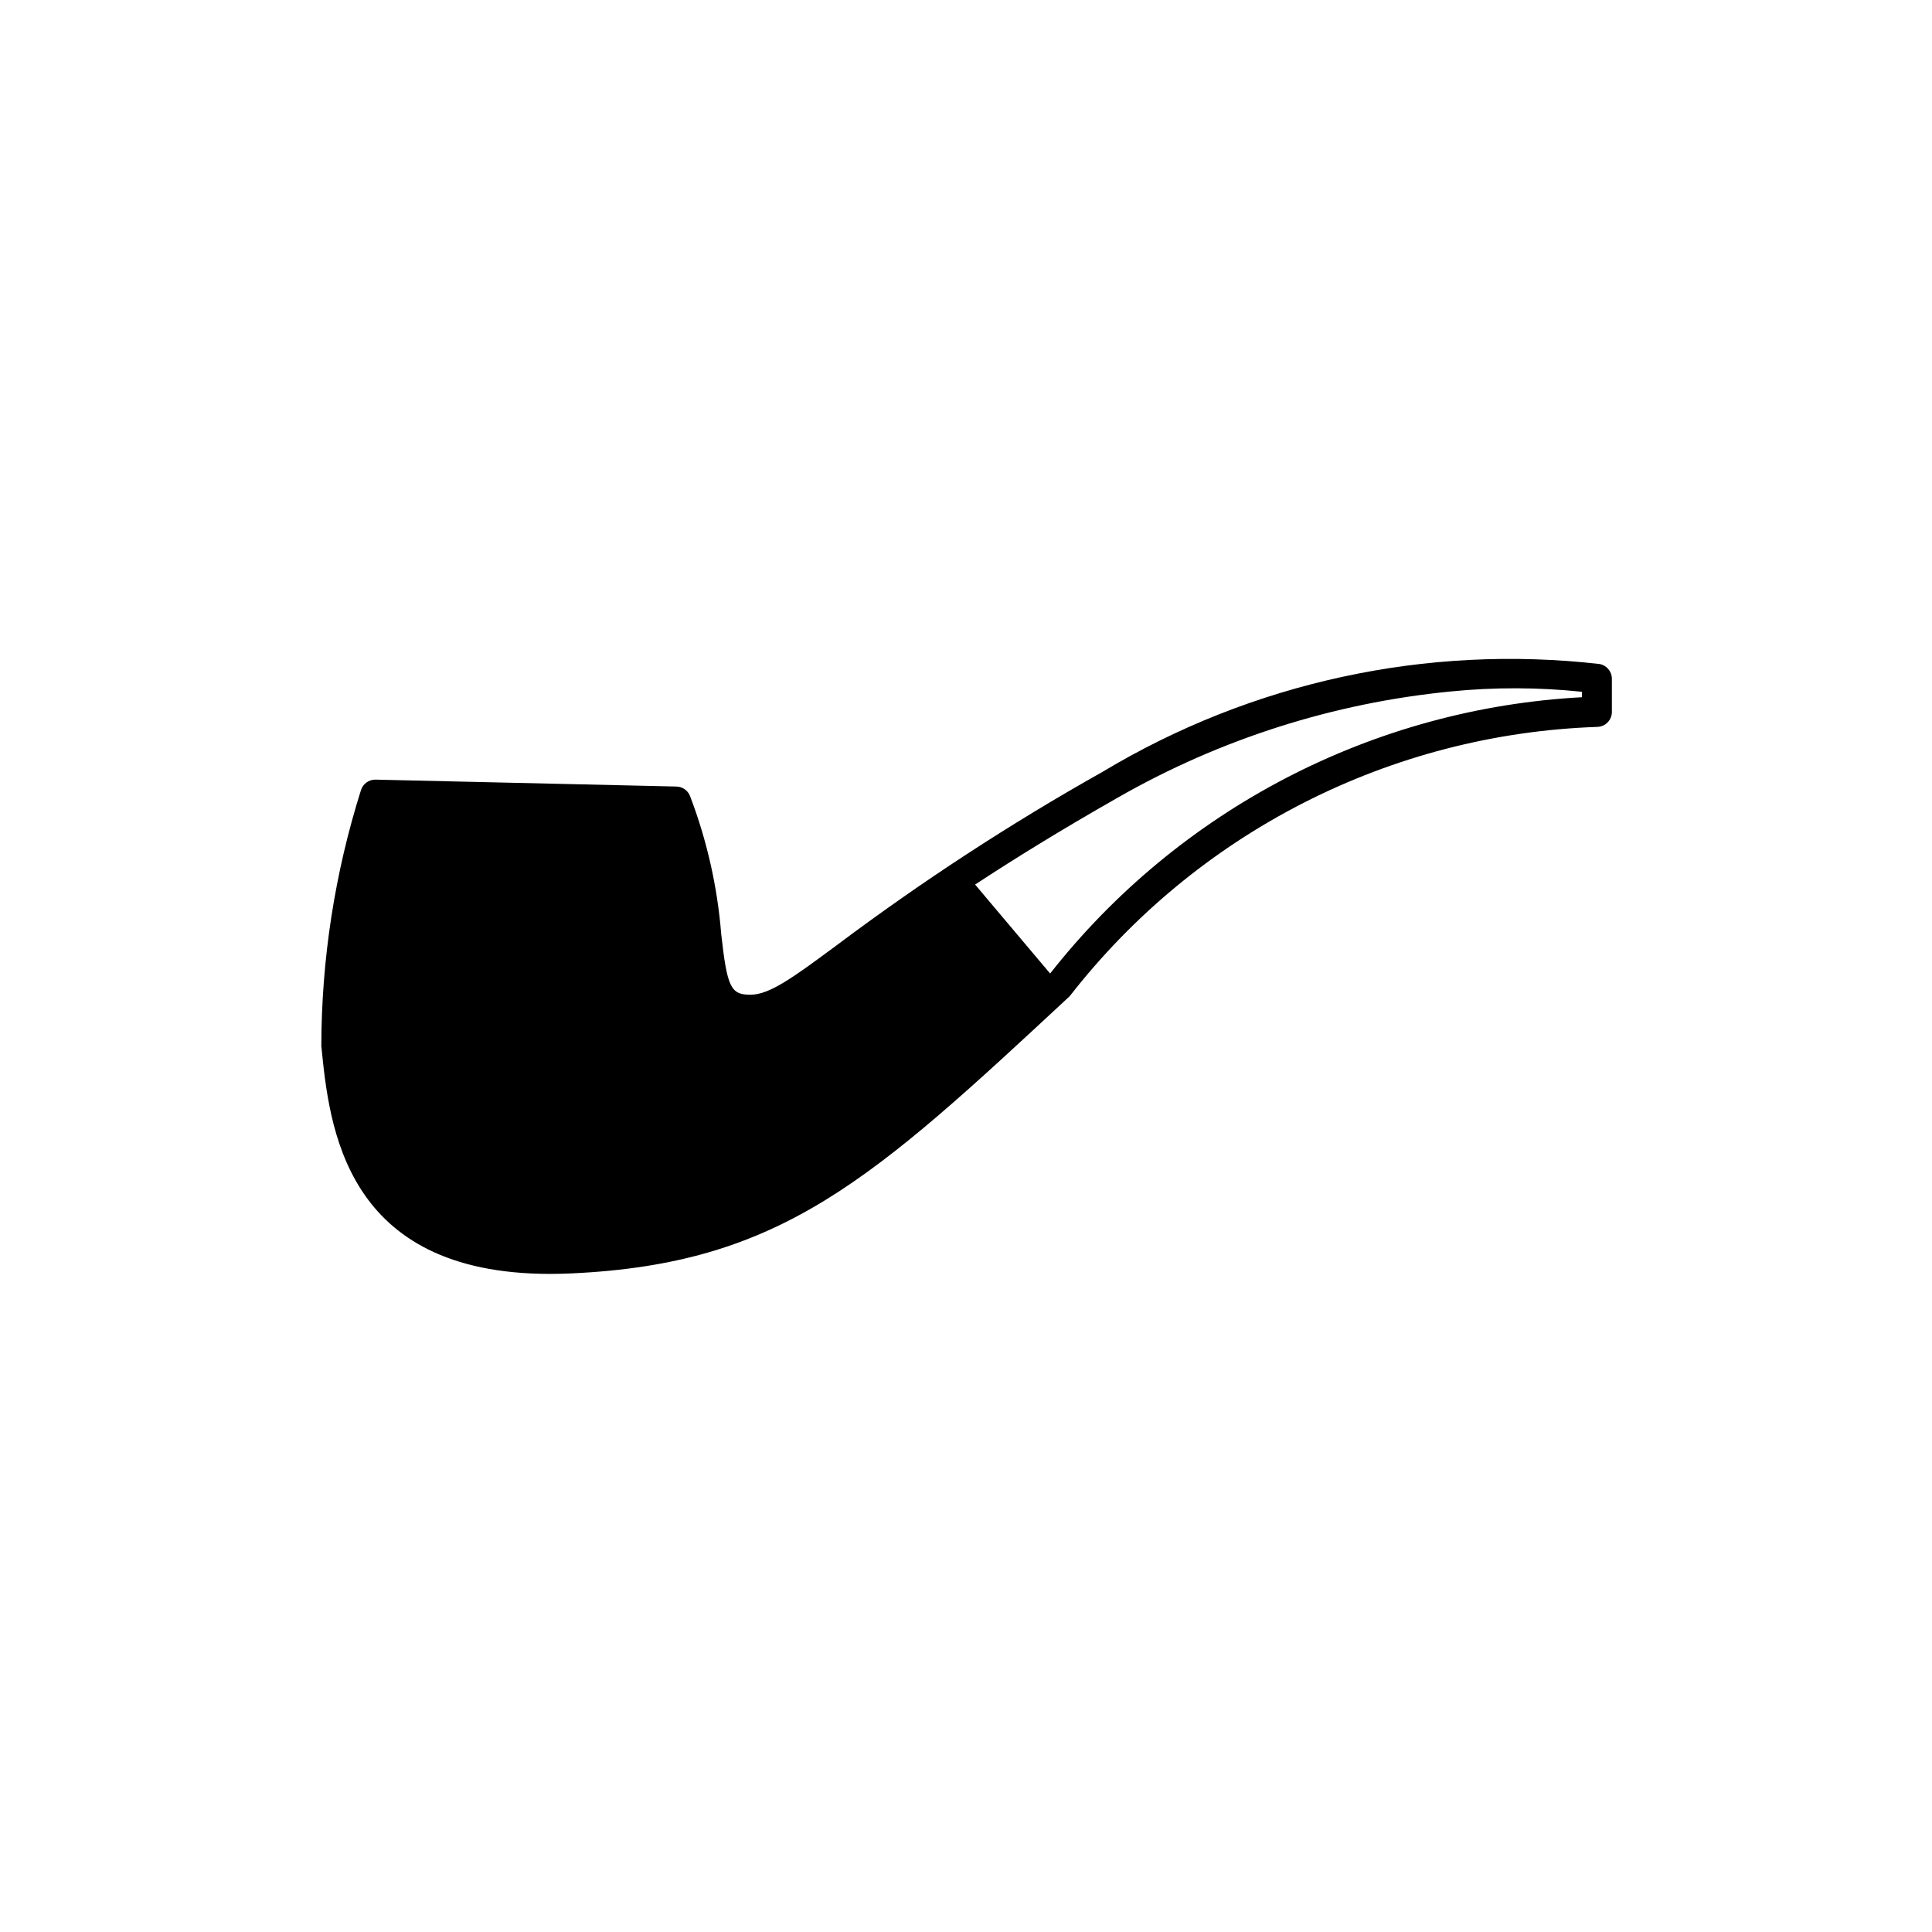 <?xml version="1.0" encoding="UTF-8"?>
<!-- Uploaded to: SVG Repo, www.svgrepo.com, Generator: SVG Repo Mixer Tools -->
<svg fill="#000000" width="800px" height="800px" version="1.1" viewBox="144 144 512 512" xmlns="http://www.w3.org/2000/svg">
 <path d="m567.91 319.97c-45.844-5.238-92.137 4.801-131.69 28.555-24.465 13.754-48 29.105-70.449 45.949-11.461 8.473-17.773 13.141-22.91 13.141-5.219 0-6.16-1.957-7.734-16.113-1.004-12.523-3.793-24.84-8.273-36.578-0.594-1.473-2.008-2.449-3.594-2.484l-79.719-1.828h-0.094c-1.742 0-3.281 1.137-3.793 2.805-6.918 21.922-10.461 44.766-10.5 67.754 2.117 21.32 6.008 60.426 60.617 60.426 1.773 0 3.598-0.043 5.481-0.125 55.887-2.508 79.816-24.746 132.24-73.477 16.648-21.402 37.789-38.887 61.938-51.215 24.148-12.332 50.707-19.207 77.805-20.141 2.176-0.02 3.93-1.789 3.93-3.969v-8.793c0-1.918-1.371-3.559-3.254-3.906zm-4.68 8.801c-27.352 1.469-54.07 8.762-78.375 21.391s-45.633 30.301-62.559 51.832l-19.883-23.578c10.277-6.75 22.648-14.41 37.73-22.992 27.133-15.547 57.254-25.152 88.375-28.184 11.543-1.148 23.172-1.117 34.711 0.09z"/>
</svg>